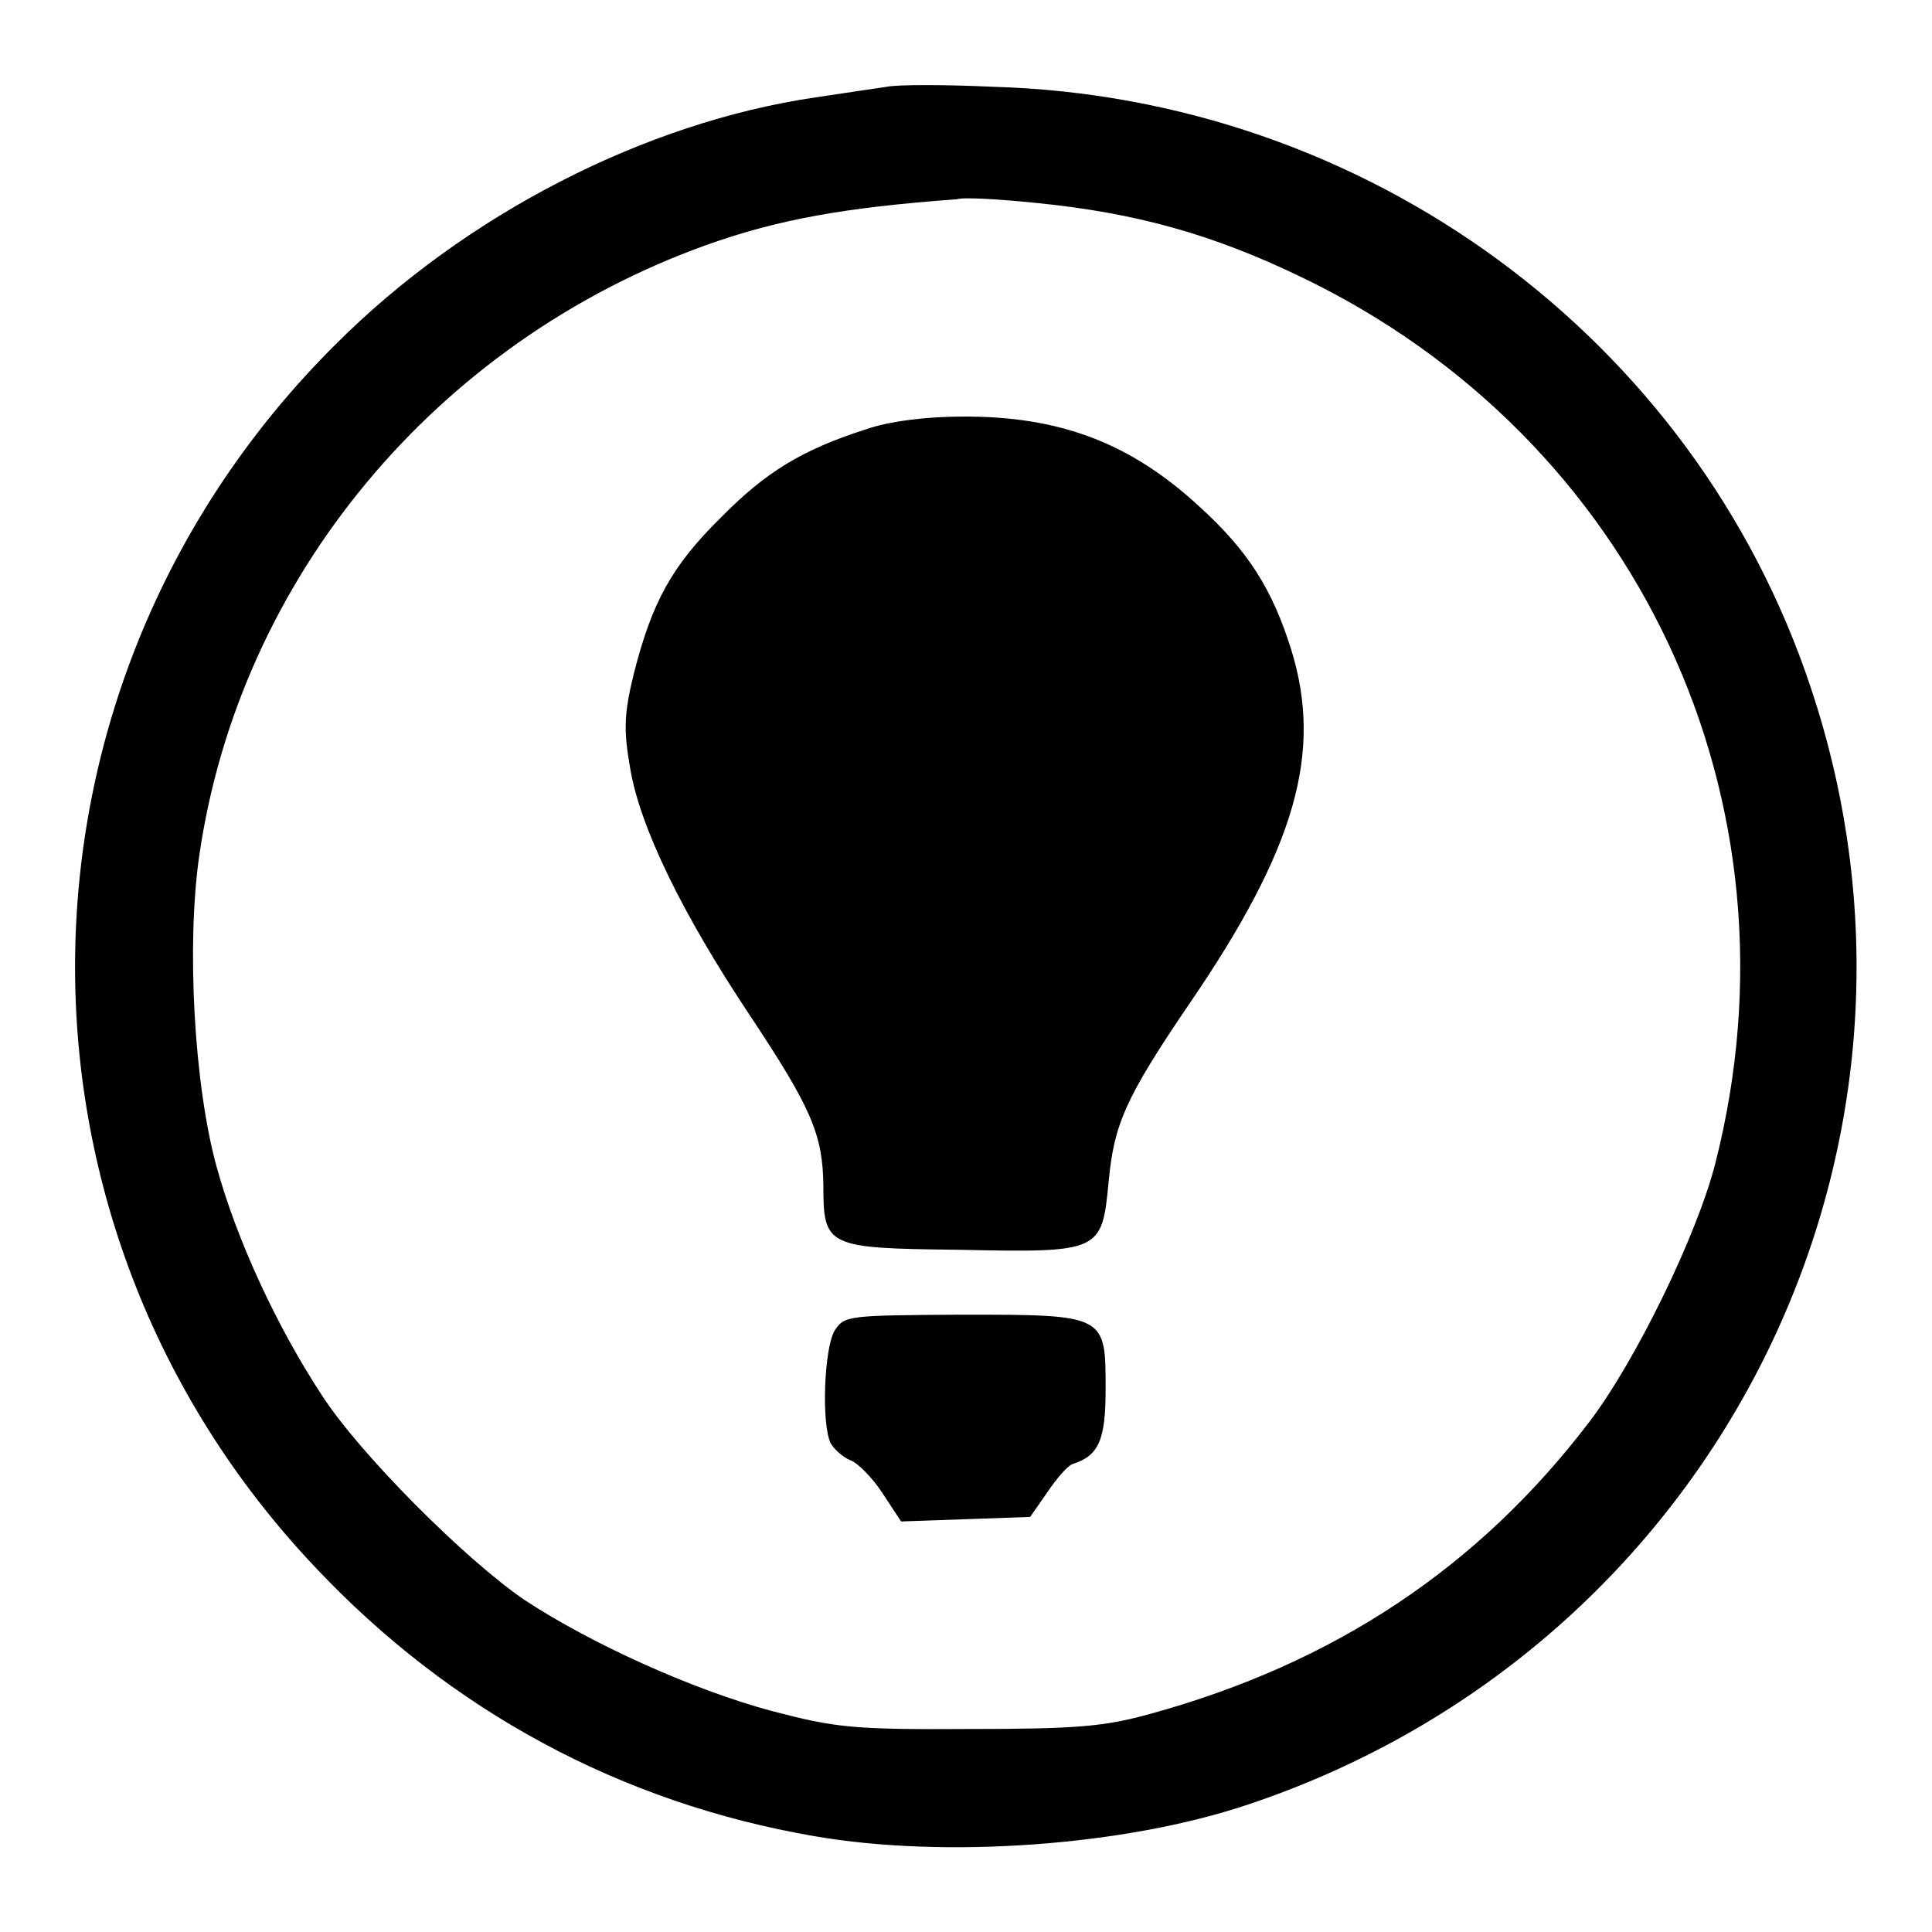 <?xml version="1.0" encoding="utf-8"?>
<!-- Svg Vector Icons : http://www.onlinewebfonts.com/icon -->
<!DOCTYPE svg PUBLIC "-//W3C//DTD SVG 1.1//EN" "http://www.w3.org/Graphics/SVG/1.1/DTD/svg11.dtd">
<svg version="1.1" xmlns="http://www.w3.org/2000/svg" xmlns:xlink="http://www.w3.org/1999/xlink" x="0px" y="0px" viewBox="0 0 256 256" enable-background="new 0 0 256 256" xml:space="preserve">
<g><g><g><path fill="#000000" d="M117.5,11.5c-1.3,0.2-5.5,0.8-9.4,1.4c-22.6,3.3-46.4,15.5-63.6,32.7c-45,44.7-46.2,116.2-2.7,162.1c17.9,19,40.5,31.2,66.1,35.6c17.3,3,41.2,1.3,57.5-4.2c61.9-20.7,95.1-86.7,74.5-148.1c-15.4-46.2-58.8-78.1-108.3-79.5C125.1,11.2,118.9,11.2,117.5,11.5z M137.4,26.9c13,1.3,23.2,4.1,35,9.8c44.6,21.4,67.1,69.5,54.9,117.4c-2.4,9.5-10.6,26.3-16.7,34.3c-14.7,19.3-33.8,32-58.2,38.7c-6.1,1.7-9.9,2-24.1,2c-15.4,0.1-17.7-0.2-26.1-2.4c-10.4-2.8-23.9-8.9-32.7-14.7c-7.8-5.3-21.9-19.4-26.9-27.2c-5.9-9-11.2-20.4-13.9-30.2c-3-10.9-4-29.4-2.3-41.2c5.3-36.7,31.3-68,67.1-80.9c9.5-3.4,18.3-5,33.3-6.1C127.7,26.1,132.5,26.4,137.4,26.9z"/><path fill="#000000" d="M114.7,56.9c-8.4,2.7-13.2,5.6-19.2,11.7C89,75,86.4,79.8,84,89.2c-1.3,5.3-1.4,7.5-0.5,12.6c1.3,7.8,6.9,19.3,15.9,32.8c8.1,12.2,9.6,15.7,9.7,22.4c0,8.2,0.4,8.4,17.8,8.6c19,0.4,19.1,0.3,20-9c0.7-7.6,2.2-11.1,10.7-23.6c14.1-20.6,17.7-33.3,13.5-46.9c-2.5-8-5.7-13.1-12.2-19c-9.1-8.4-18.5-12-31.5-11.9C122.9,55.2,117.8,55.8,114.7,56.9z"/><path fill="#000000" d="M110.6,176.3c-1.4,2.3-1.8,12.5-0.5,15c0.5,0.8,1.6,1.8,2.6,2.2c0.9,0.3,2.9,2.3,4.2,4.3l2.5,3.8l8.6-0.3l8.5-0.3l2.3-3.3c1.2-1.8,2.7-3.5,3.3-3.7c3.5-1.1,4.4-3.2,4.4-9.9c0-9.9,0.1-9.9-19.1-9.9C112.4,174.3,111.9,174.3,110.6,176.3z"/></g></g></g>
</svg>